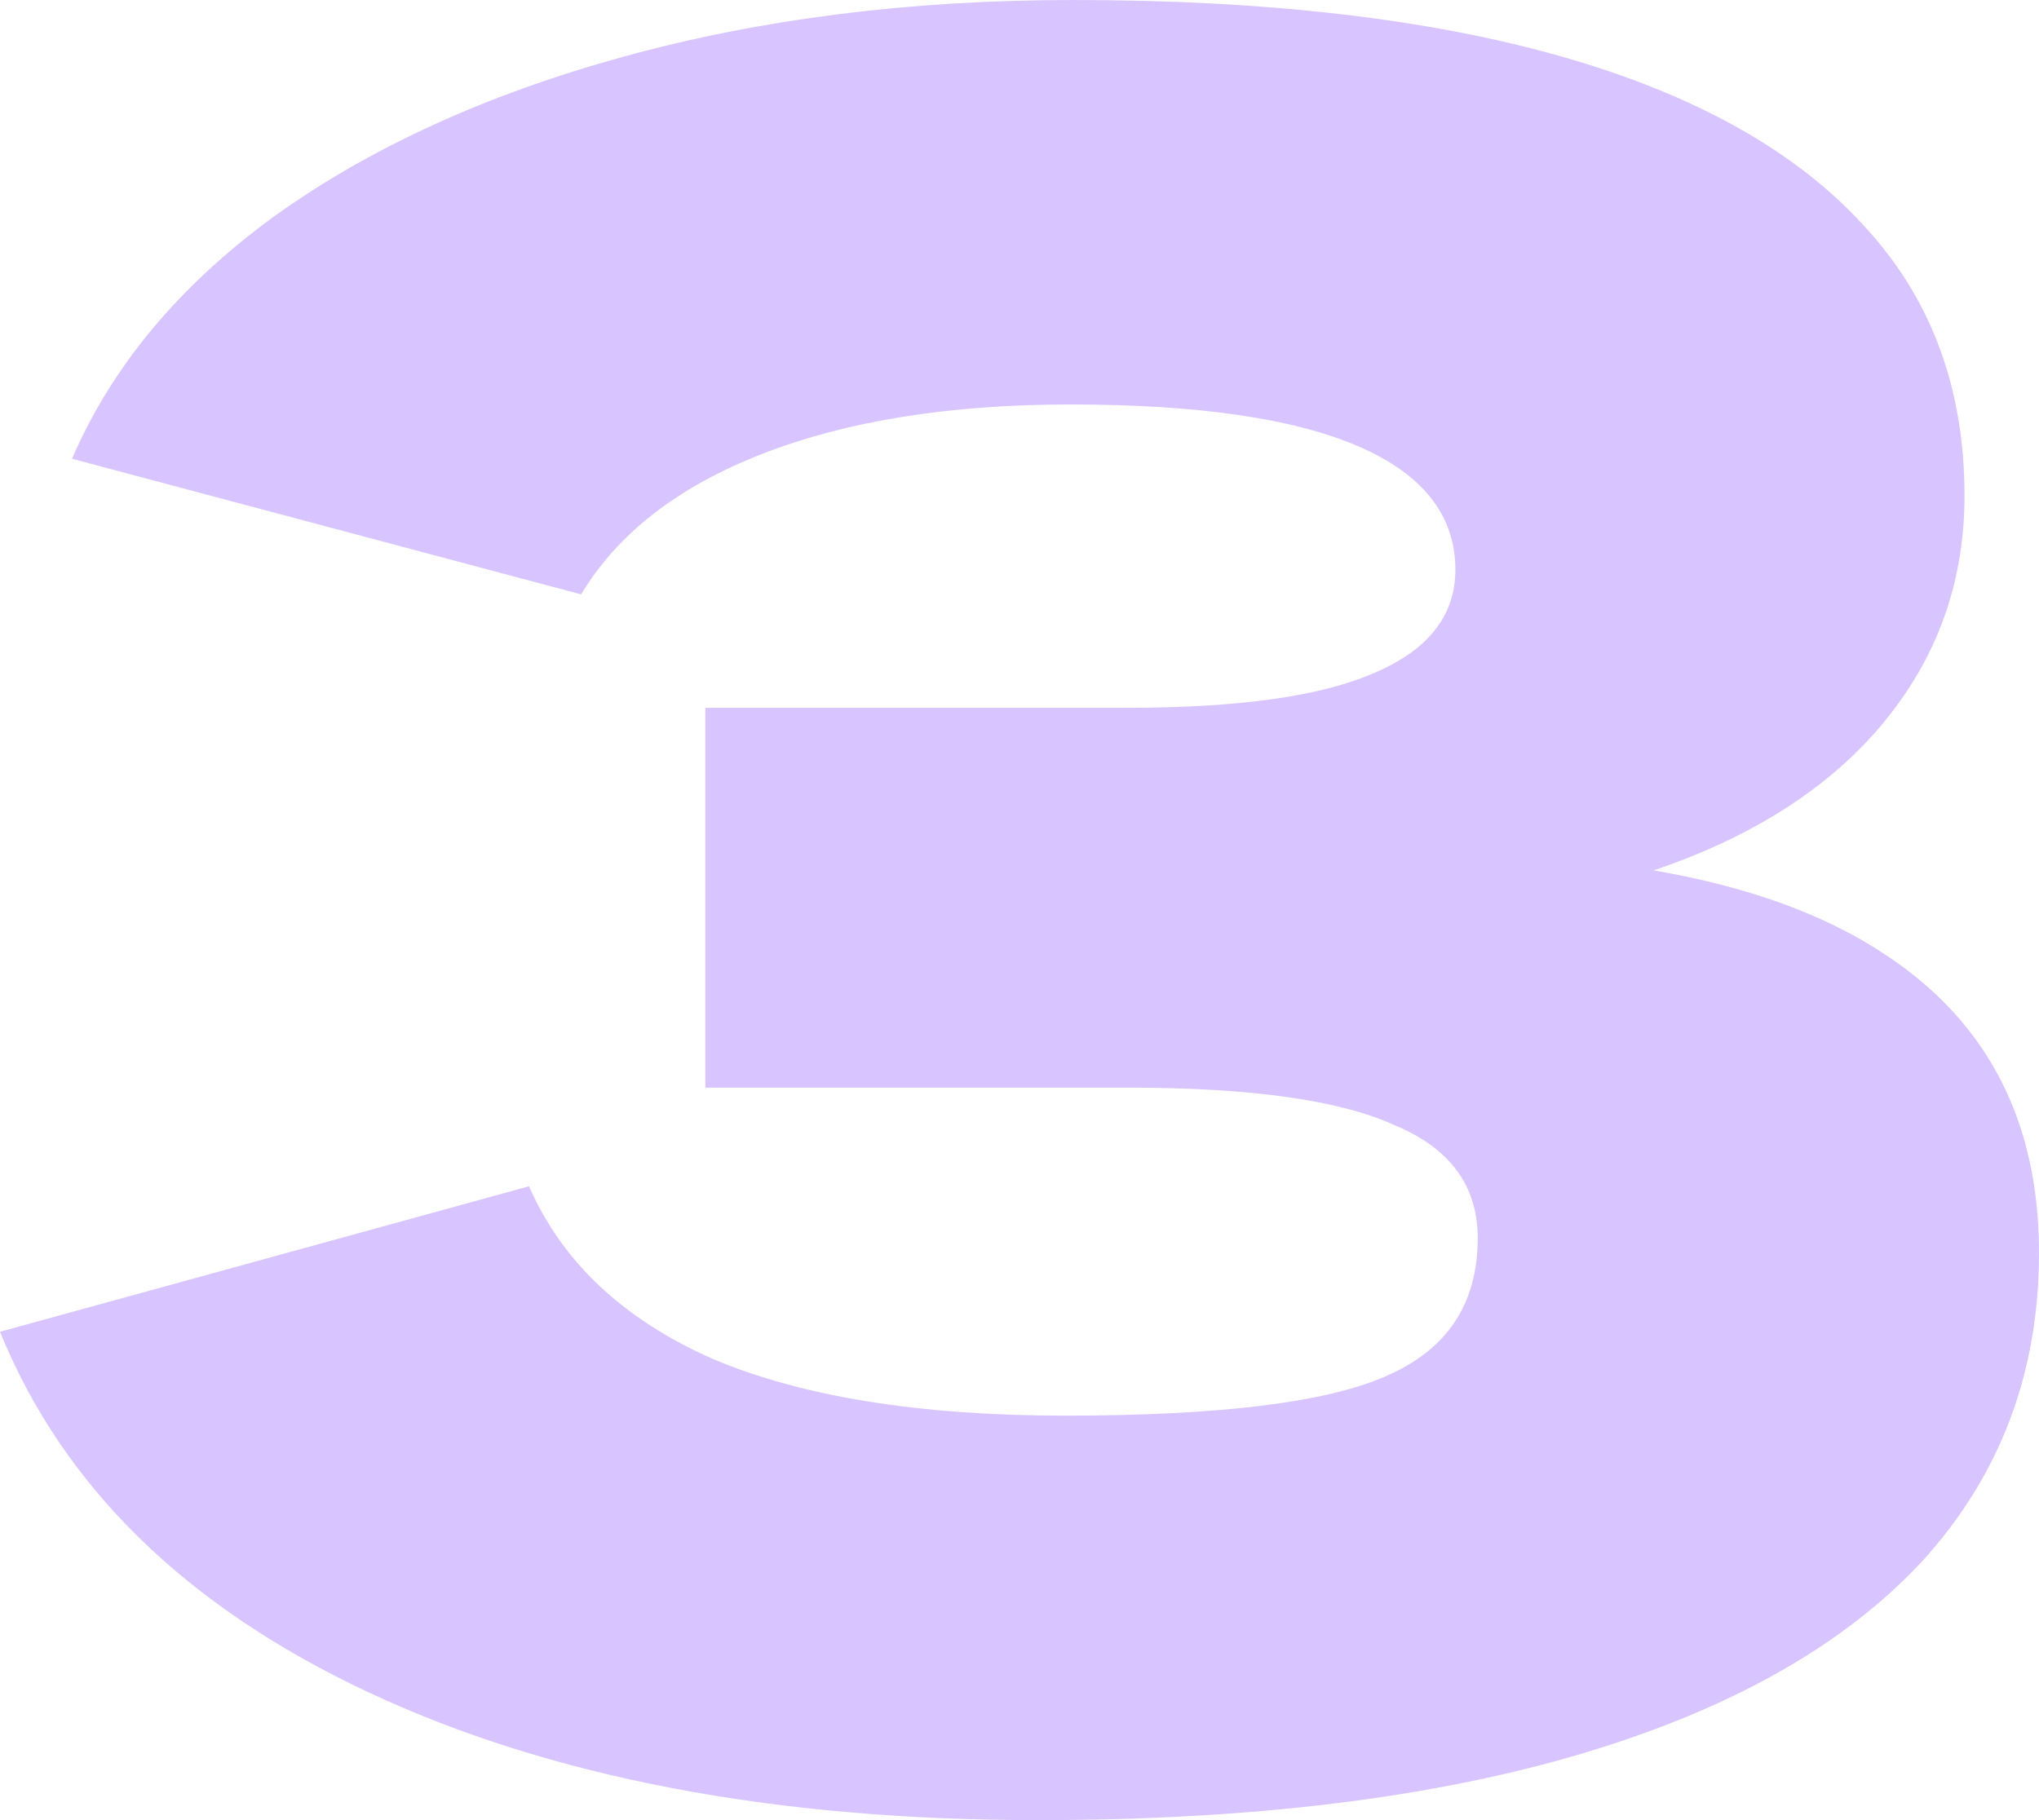 <?xml version="1.0" encoding="UTF-8"?> <svg xmlns="http://www.w3.org/2000/svg" width="56" height="50" viewBox="0 0 56 50" fill="none"><path d="M28.512 50C21.236 50 15.097 48.826 10.095 46.477C5.093 44.128 1.728 40.831 0 36.585L14.529 32.588C15.438 34.666 17.121 36.247 19.576 37.331C22.032 38.37 25.26 38.889 29.262 38.889C33.491 38.889 36.424 38.528 38.061 37.805C39.743 37.082 40.585 35.818 40.585 34.011C40.585 32.566 39.812 31.527 38.266 30.894C36.765 30.217 34.332 29.878 30.967 29.878H19.372V19.444H30.967C34.014 19.444 36.265 19.128 37.72 18.496C39.221 17.864 39.971 16.915 39.971 15.65C39.971 14.16 39.084 13.031 37.311 12.263C35.537 11.495 32.9 11.111 29.398 11.111C26.079 11.111 23.259 11.563 20.94 12.466C18.621 13.37 16.961 14.657 15.961 16.328L1.978 12.602C3.069 10.072 4.911 7.859 7.503 5.962C10.14 4.065 13.346 2.597 17.121 1.558C20.895 0.519 25.01 0 29.466 0C34.787 0 39.266 0.519 42.904 1.558C46.542 2.597 49.293 4.133 51.157 6.165C53.022 8.153 53.954 10.637 53.954 13.618C53.954 15.921 53.249 17.954 51.839 19.715C50.213 21.762 47.865 23.084 45.418 23.91C48.018 24.358 50.136 25.128 51.771 26.22C54.59 28.071 56 30.804 56 34.417C56 37.715 54.931 40.538 52.794 42.886C50.657 45.19 47.542 46.951 43.45 48.171C39.357 49.39 34.378 50 28.512 50Z" fill="#D8C4FF"></path></svg> 